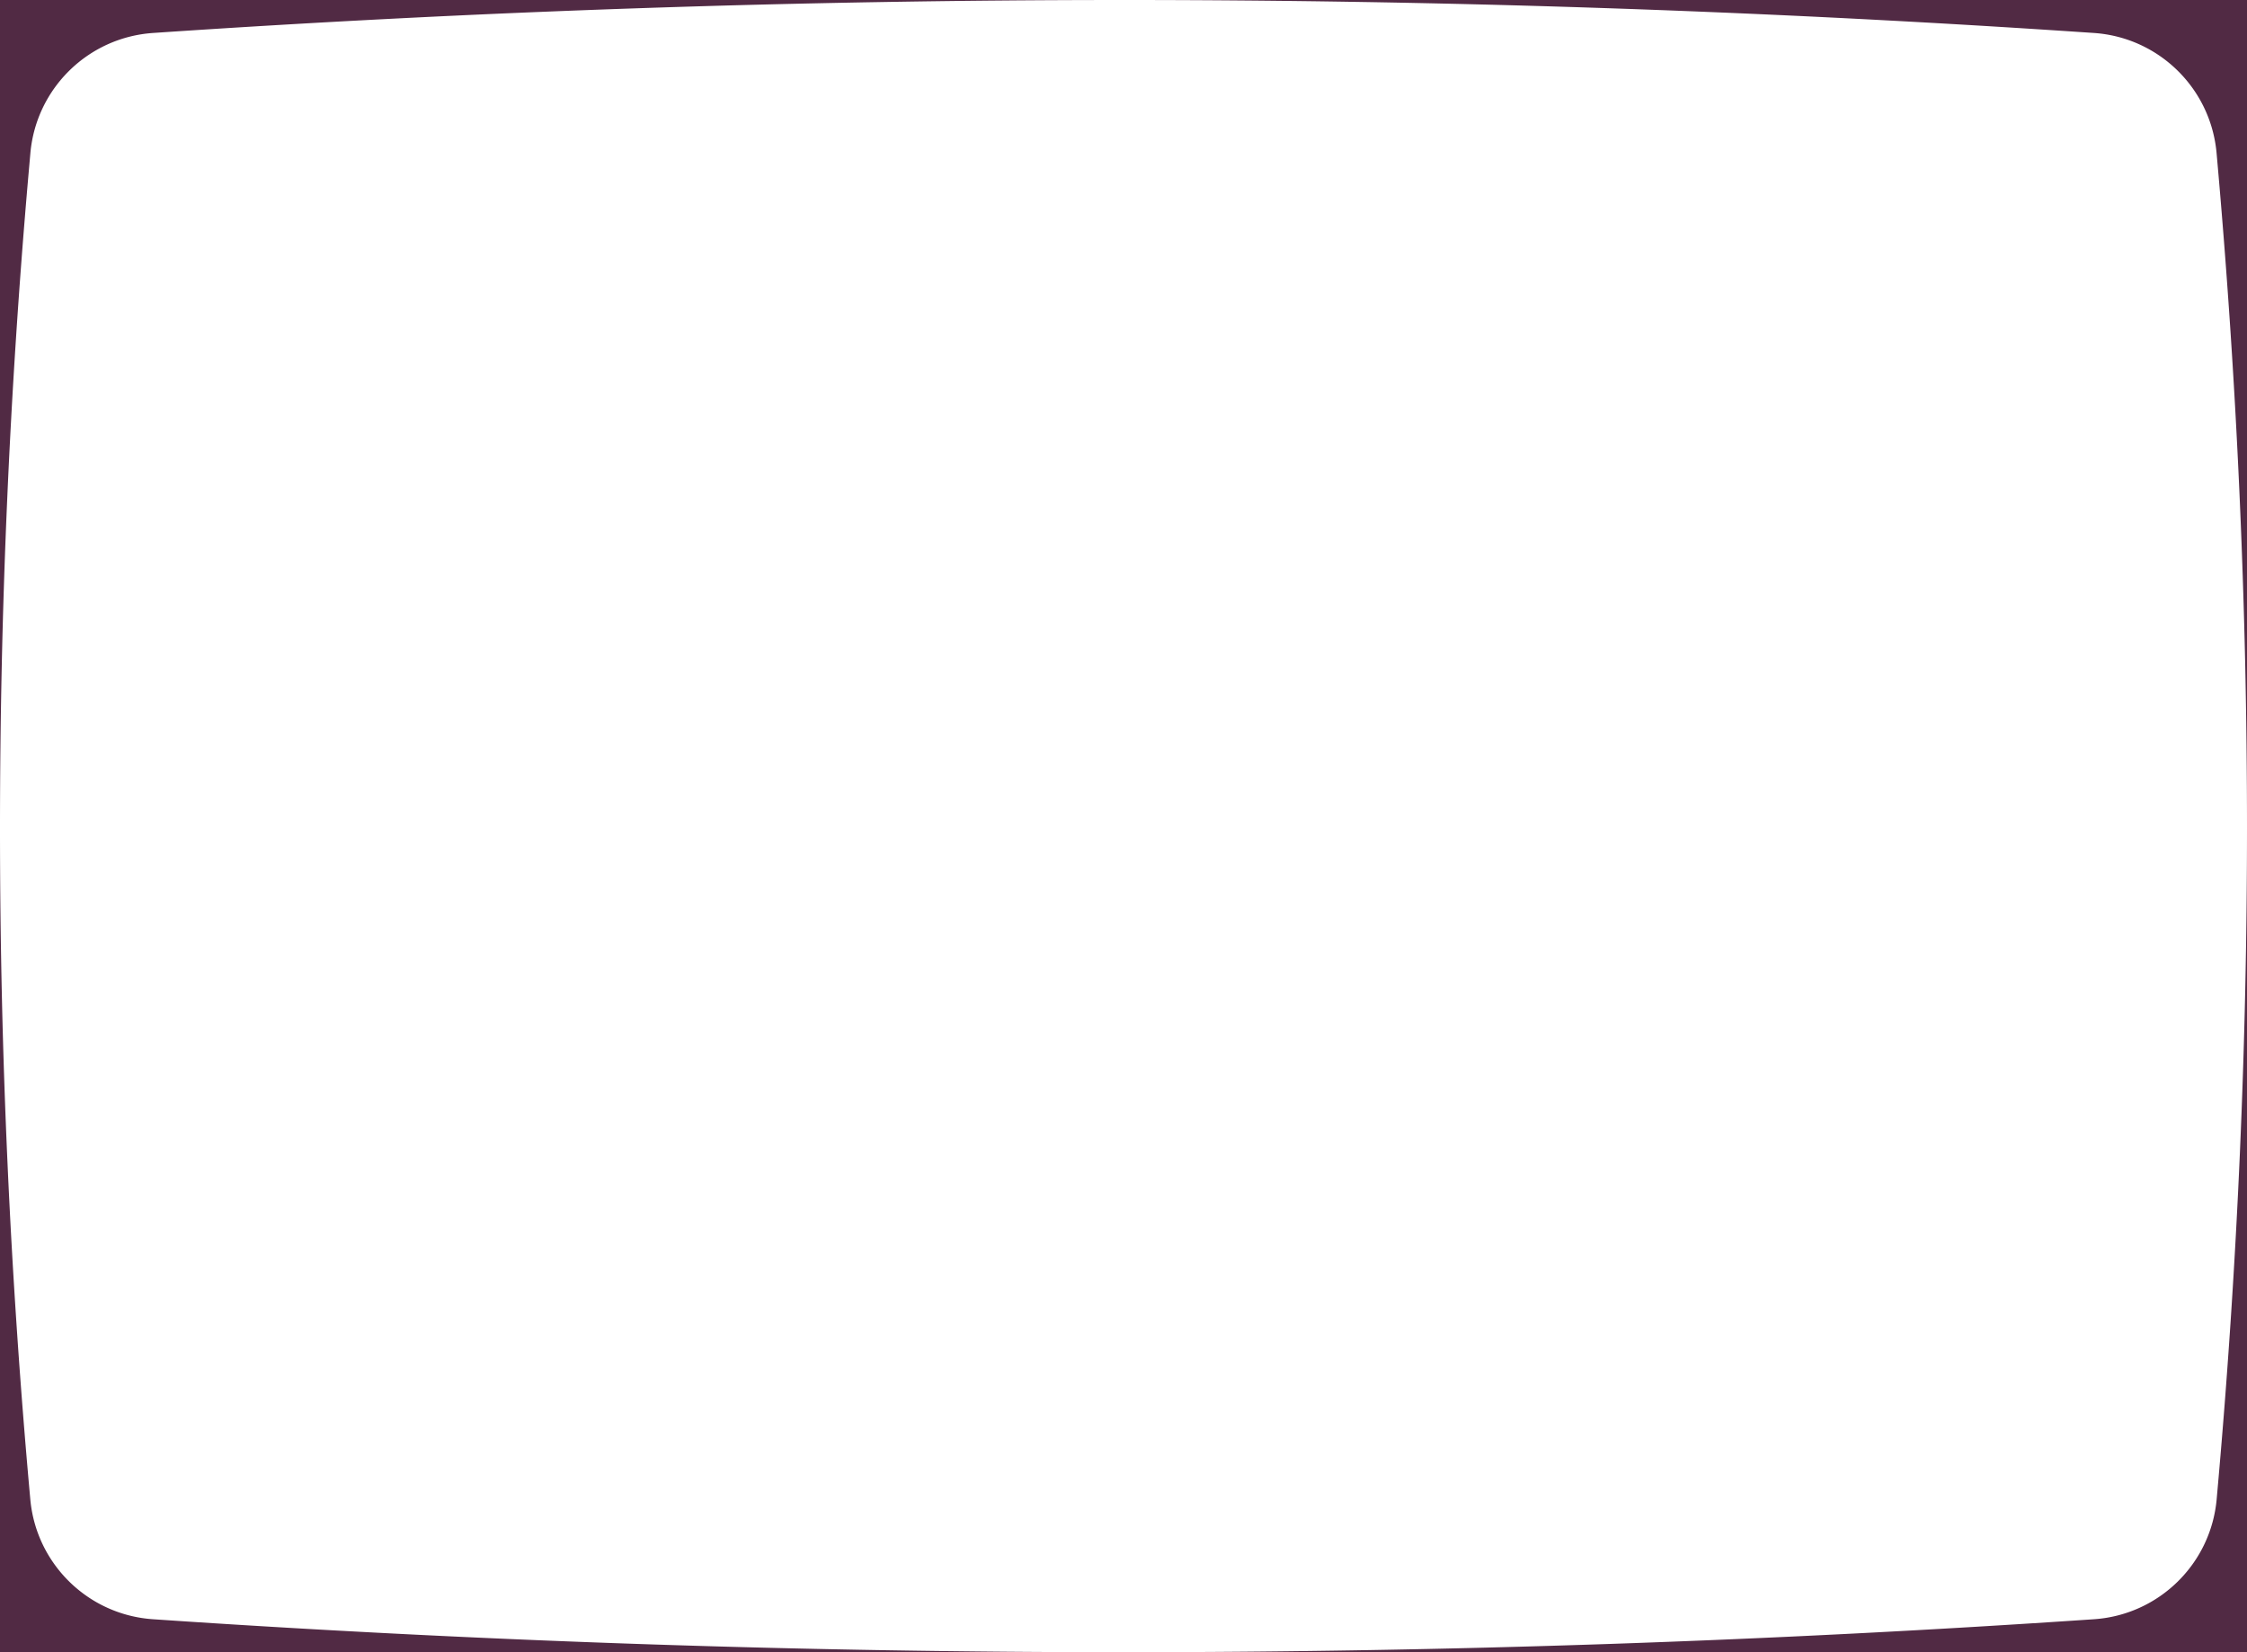 <svg width="340" height="250" viewBox="0 0 340 250" xmlns="http://www.w3.org/2000/svg"><title>screen-mask</title><path d="M340 0v250H170c48.948 0 97.896-1.663 146.844-4.989 9.81-.665 17.681-8.362 18.566-18.155l.31-3.502A1126.866 1126.866 0 0 0 340 125.31c0-33.899-1.535-67.95-4.604-102.154-.879-9.796-8.75-17.5-18.562-18.168l-4.894-.327A2165.292 2165.292 0 0 0 170 0C121.055 0 72.11 1.663 23.166 4.988c-9.812.665-17.684 8.363-18.567 18.158l-.312 3.522A1138.666 1138.666 0 0 0 0 125.31c0 34.002 1.528 67.852 4.584 101.55.886 9.79 8.755 17.484 18.562 18.15l4.895.328C75.36 248.446 122.68 250 170 250H0V0h340Z" fill="#512A44" fill-rule="evenodd"/></svg>